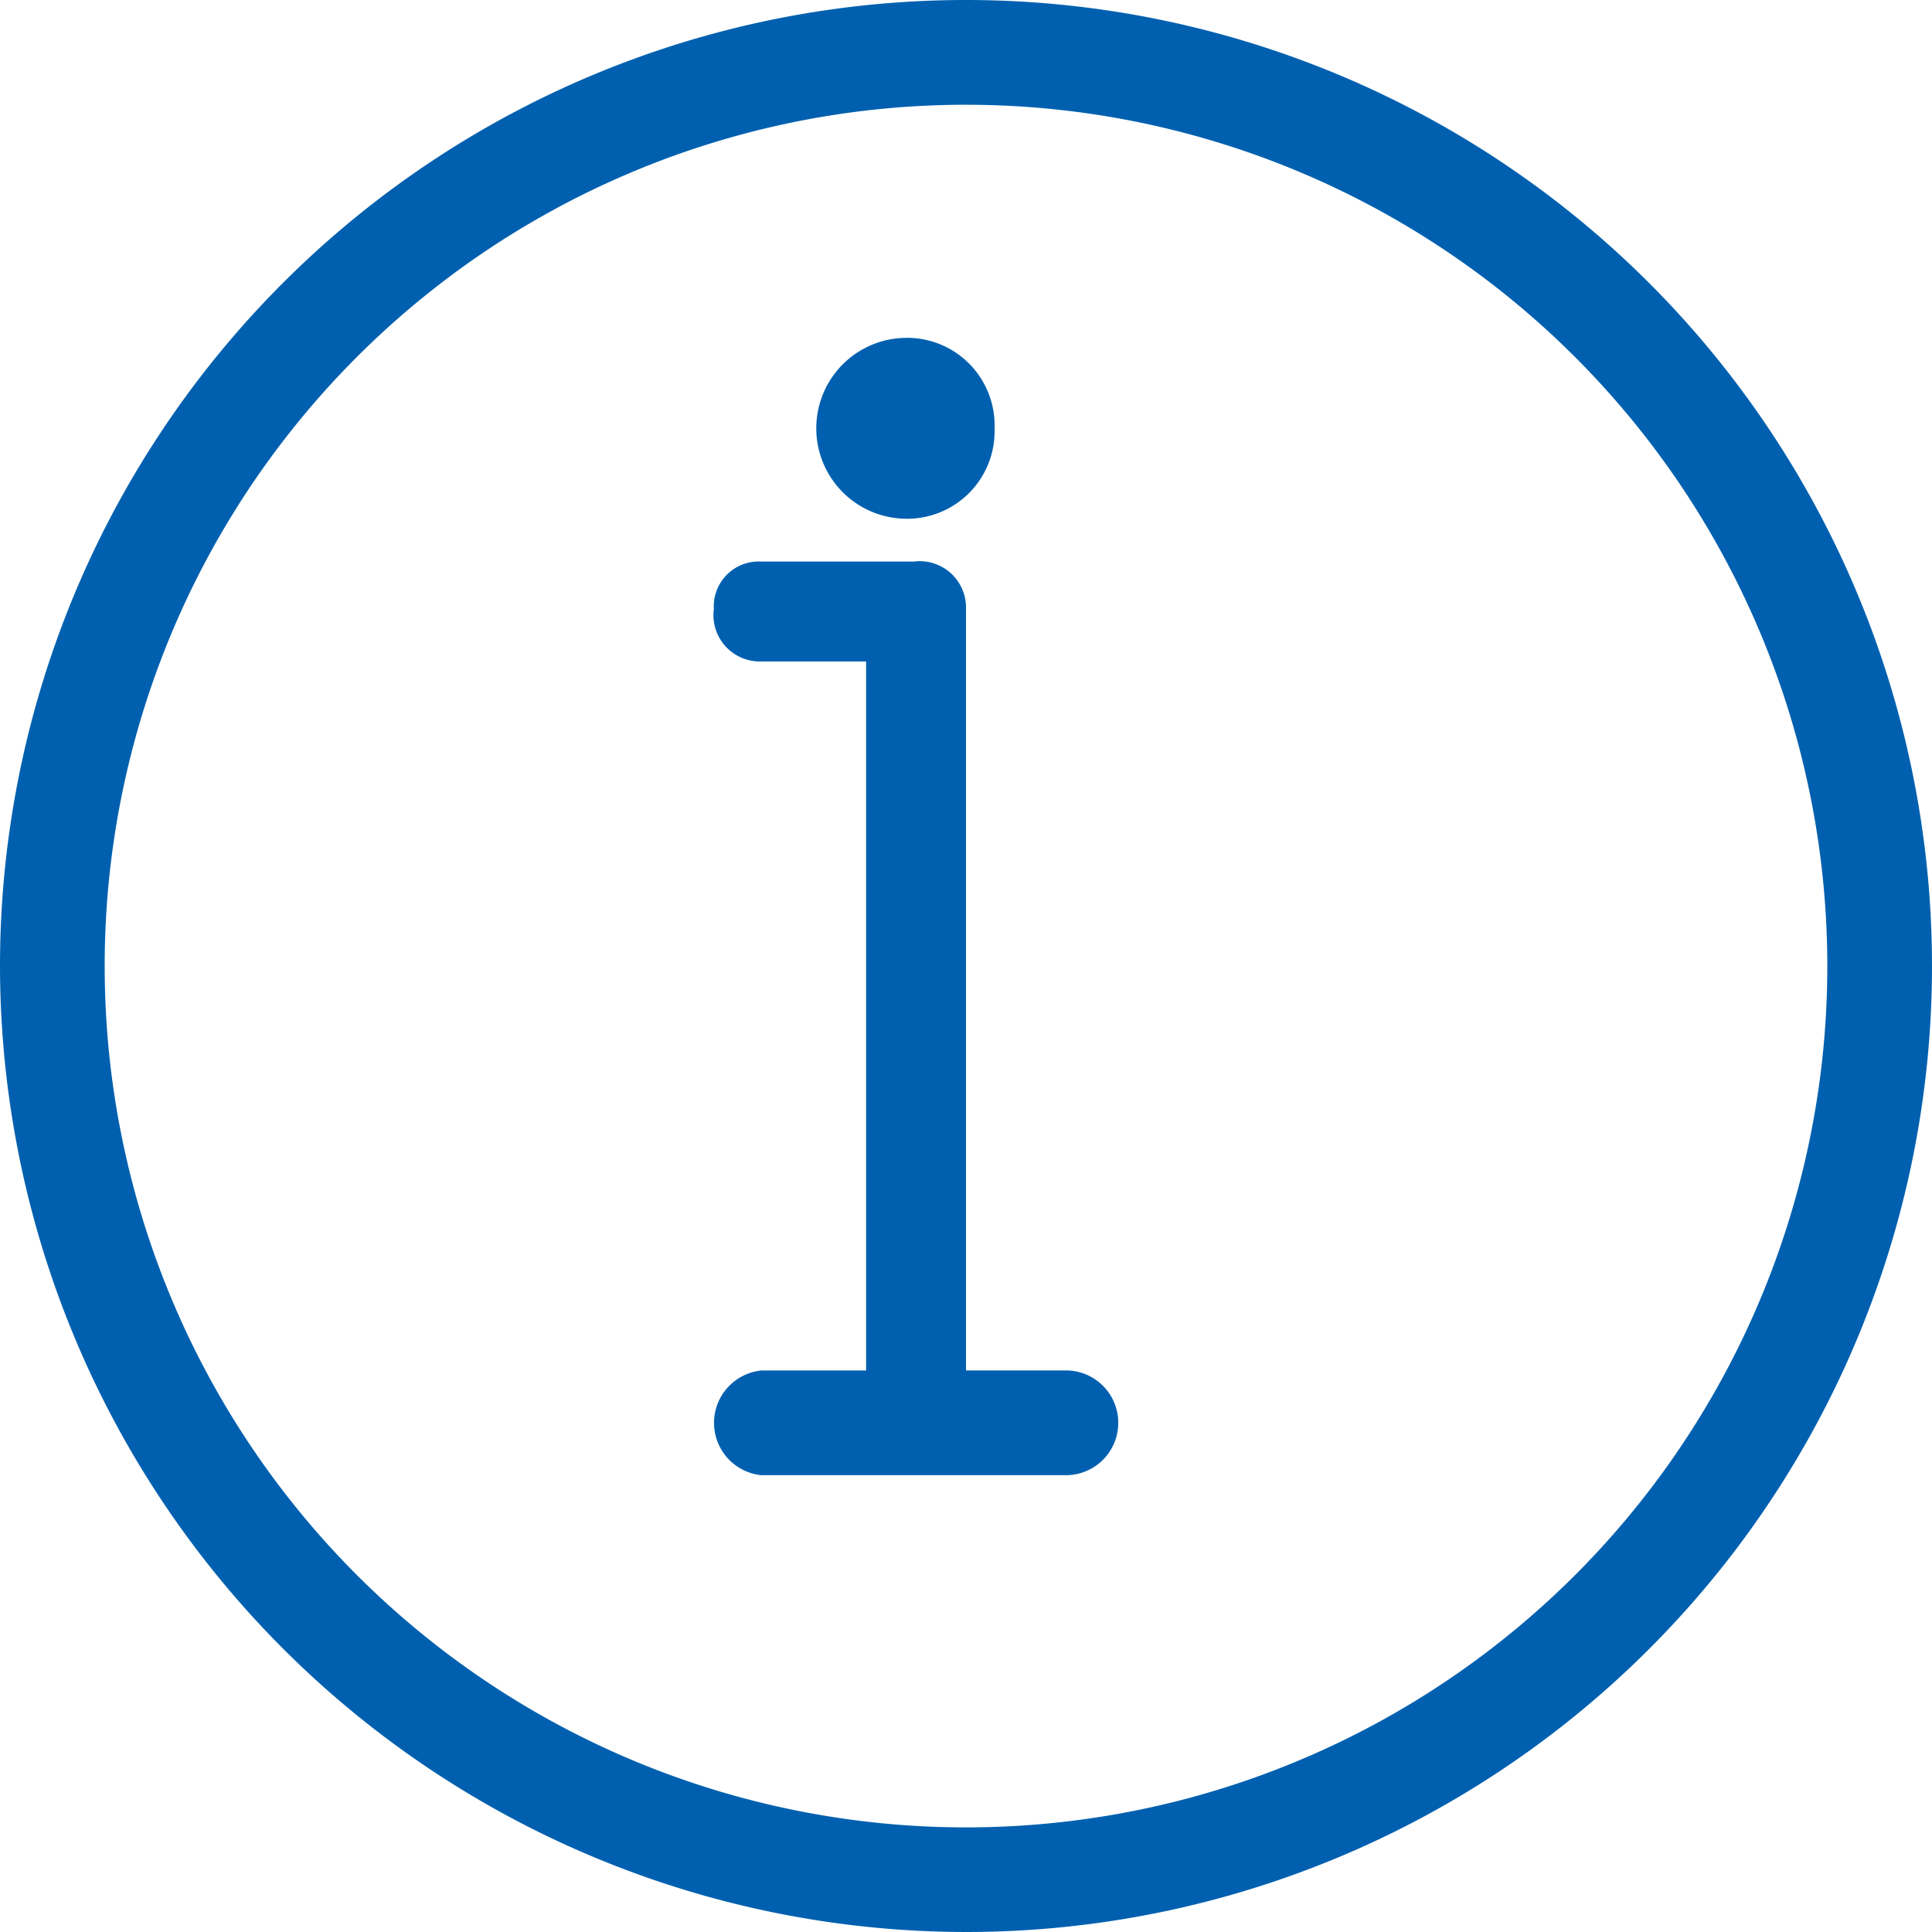 <svg xmlns="http://www.w3.org/2000/svg" width="25.376" height="25.376" viewBox="0 0 25.376 25.376">
  <g id="_40564" data-name="40564" transform="translate(-3.312 -1.312)">
    <path id="Path_2806" data-name="Path 2806" d="M16,26.688A12.688,12.688,0,1,0,3.312,14,12.7,12.7,0,0,0,16,26.688Zm0-24A11.313,11.313,0,1,1,4.687,14,11.31,11.31,0,0,1,16,2.688ZM13.312,19.313a.691.691,0,0,0,0,1.375h4a.688.688,0,1,0,0-1.376H16v-10a.609.609,0,0,0-.688-.624h-2a.59.59,0,0,0-.624.624.609.609,0,0,0,.624.688h1.376v9.313ZM16.375,6.938a1.149,1.149,0,0,1-1.188,1.187,1.188,1.188,0,0,1,0-2.375A1.149,1.149,0,0,1,16.375,6.938Z" fill="#0060af"/>
  </g>
</svg>
